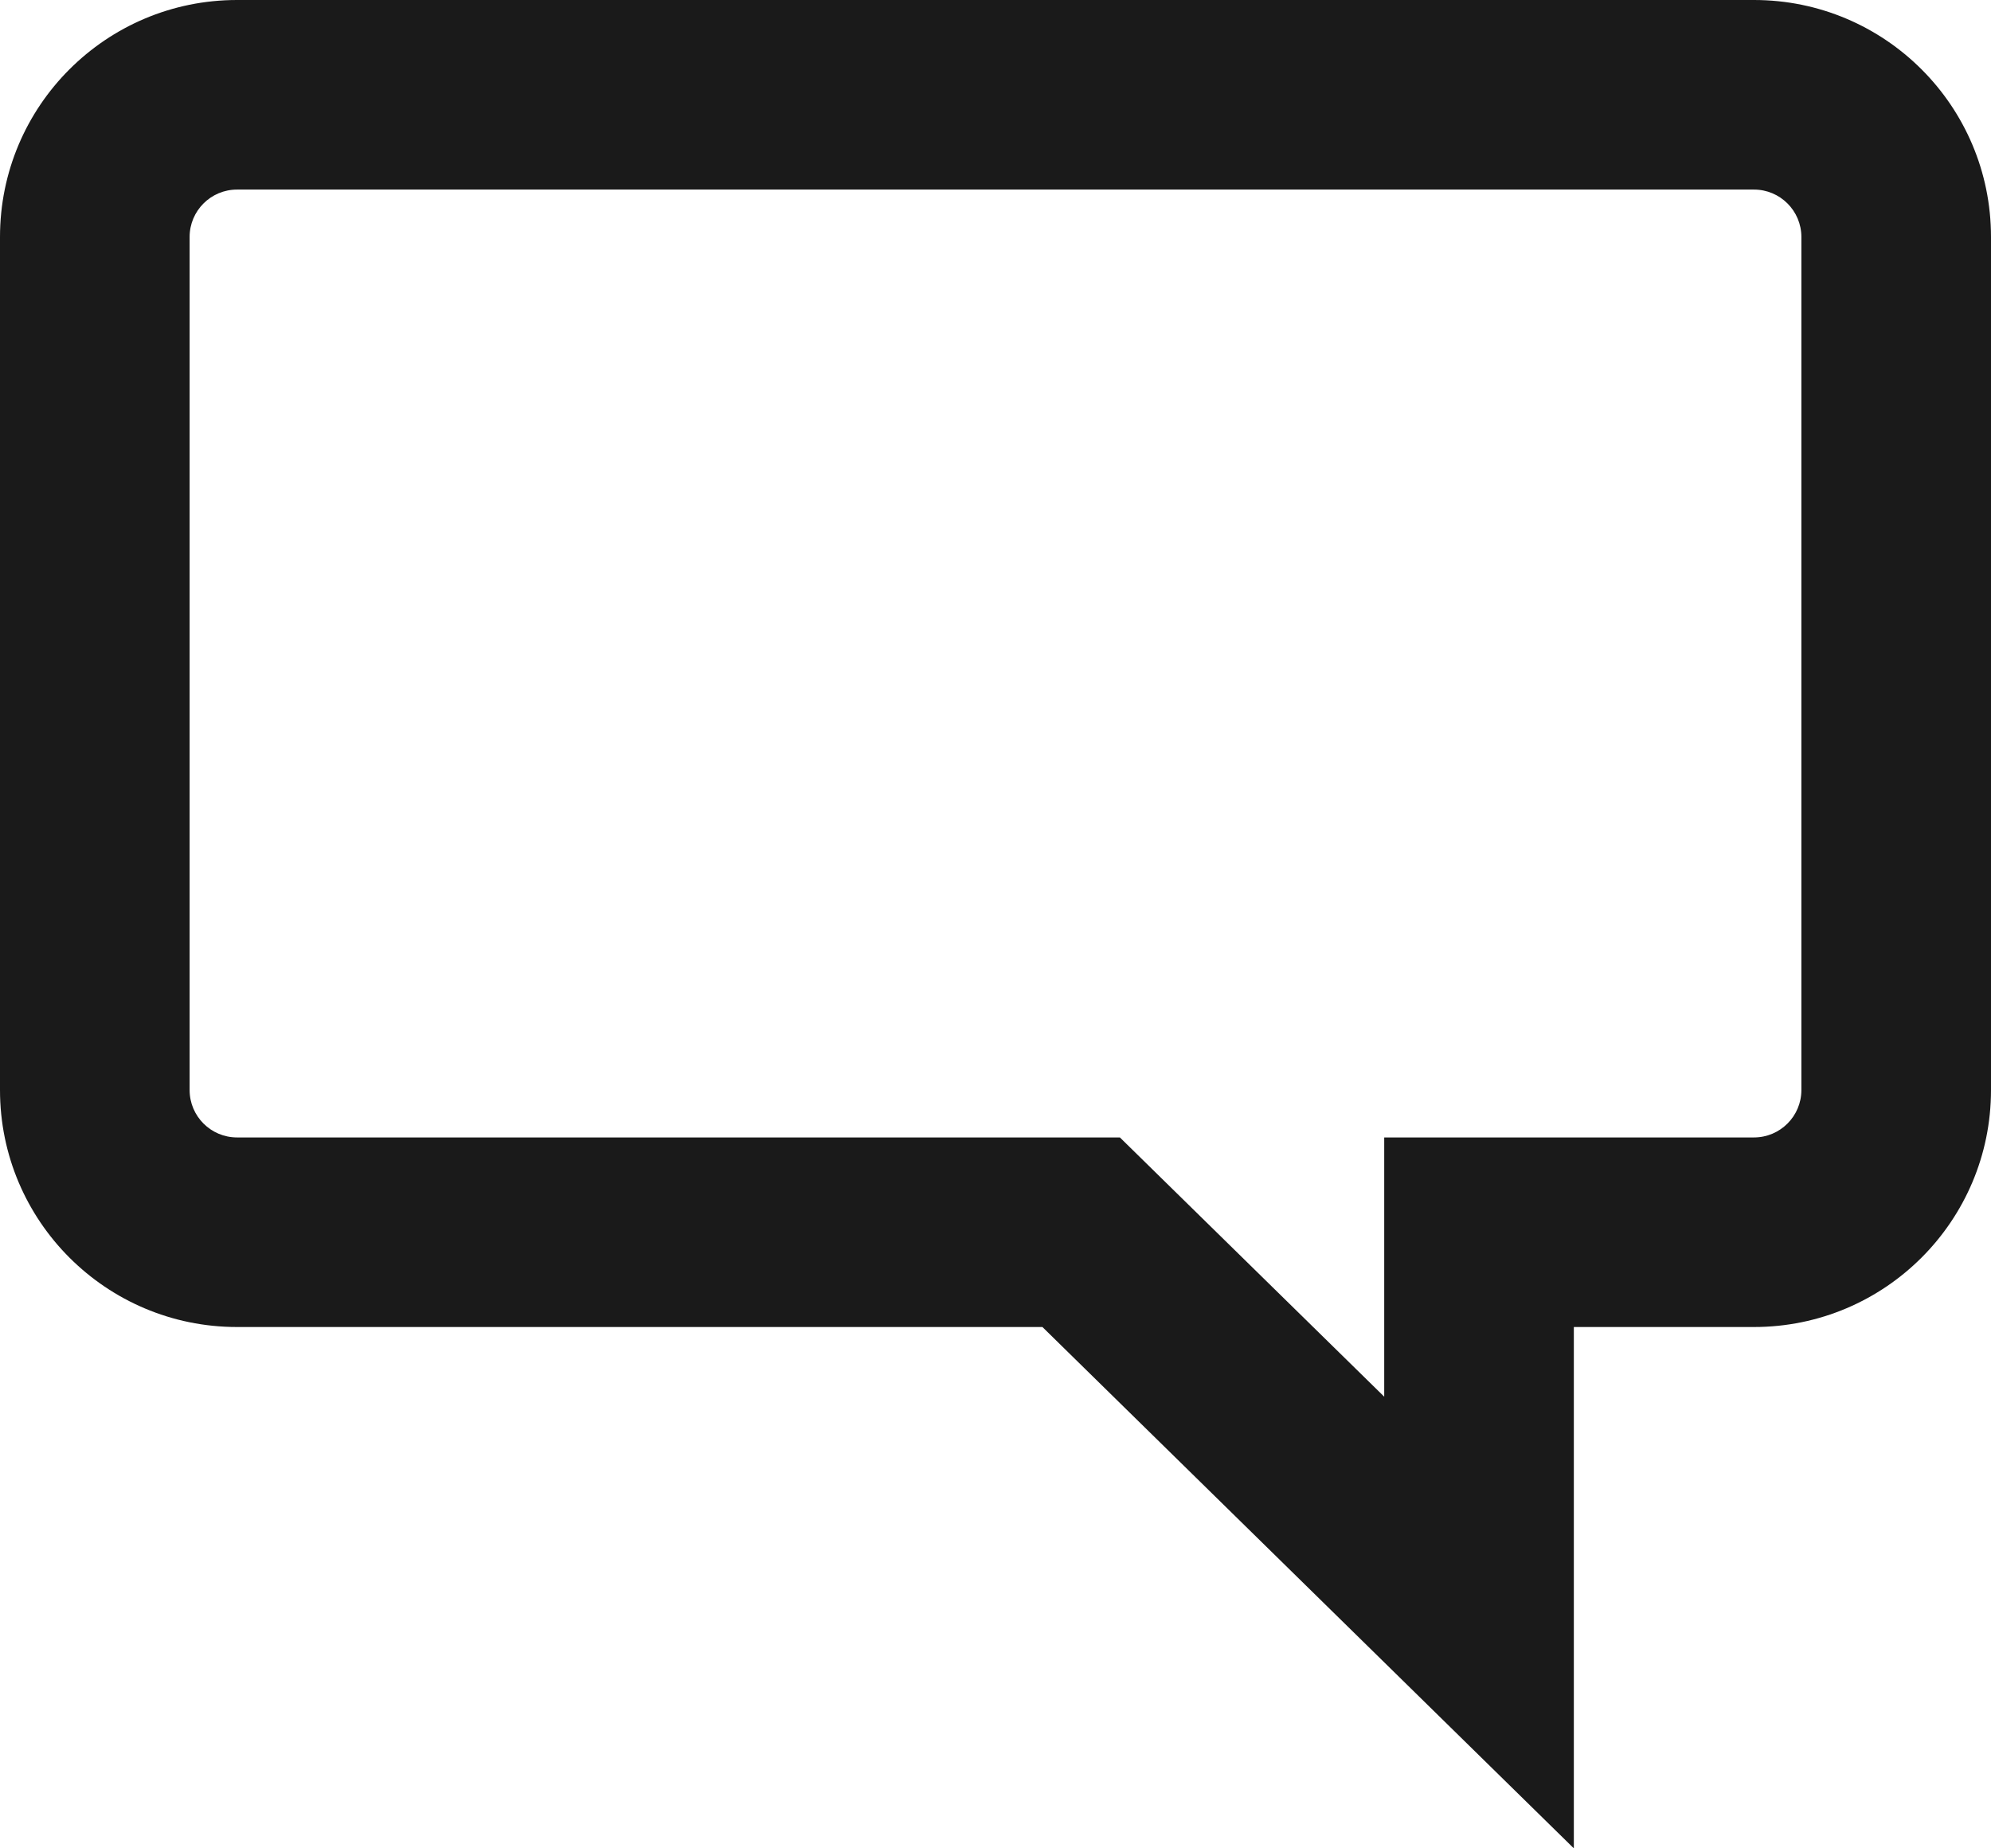 <svg xmlns="http://www.w3.org/2000/svg" width="21" height="19.5" viewBox="0 0 21 19.5"><defs><style>.a{fill:none;}.b,.c{stroke:none;}.c{fill:#1a1a1a;}</style></defs><g class="a" transform="translate(-0.5 1.5)"><path class="b" d="M11.5,12.5H3A2.5,2.5,0,0,1,.5,10V1A2.5,2.5,0,0,1,3-1.5H19A2.5,2.5,0,0,1,21.5,1v9A2.5,2.5,0,0,1,19,12.5H17.1V18Z"/><path class="c" d="M 15.1 13.235 L 15.1 12.5 L 15.1 10.5 L 17.1 10.5 L 19 10.5 C 19.276 10.5 19.5 10.276 19.5 10 L 19.5 1 C 19.5 0.724 19.276 0.5 19 0.5 L 3 0.5 C 2.724 0.5 2.5 0.724 2.5 1 L 2.5 10 C 2.5 10.276 2.724 10.5 3 10.5 L 11.495 10.5 L 12.312 10.5 L 12.896 11.073 L 15.1 13.235 M 17.1 18 L 11.495 12.5 L 3 12.5 C 1.619 12.5 0.5 11.38 0.5 10 L 0.5 1 C 0.5 -0.381 1.619 -1.5 3 -1.5 L 19 -1.5 C 20.381 -1.5 21.5 -0.381 21.5 1 L 21.5 10 C 21.5 11.38 20.381 12.5 19 12.5 L 17.1 12.5 L 17.1 18 Z"/></g></svg>